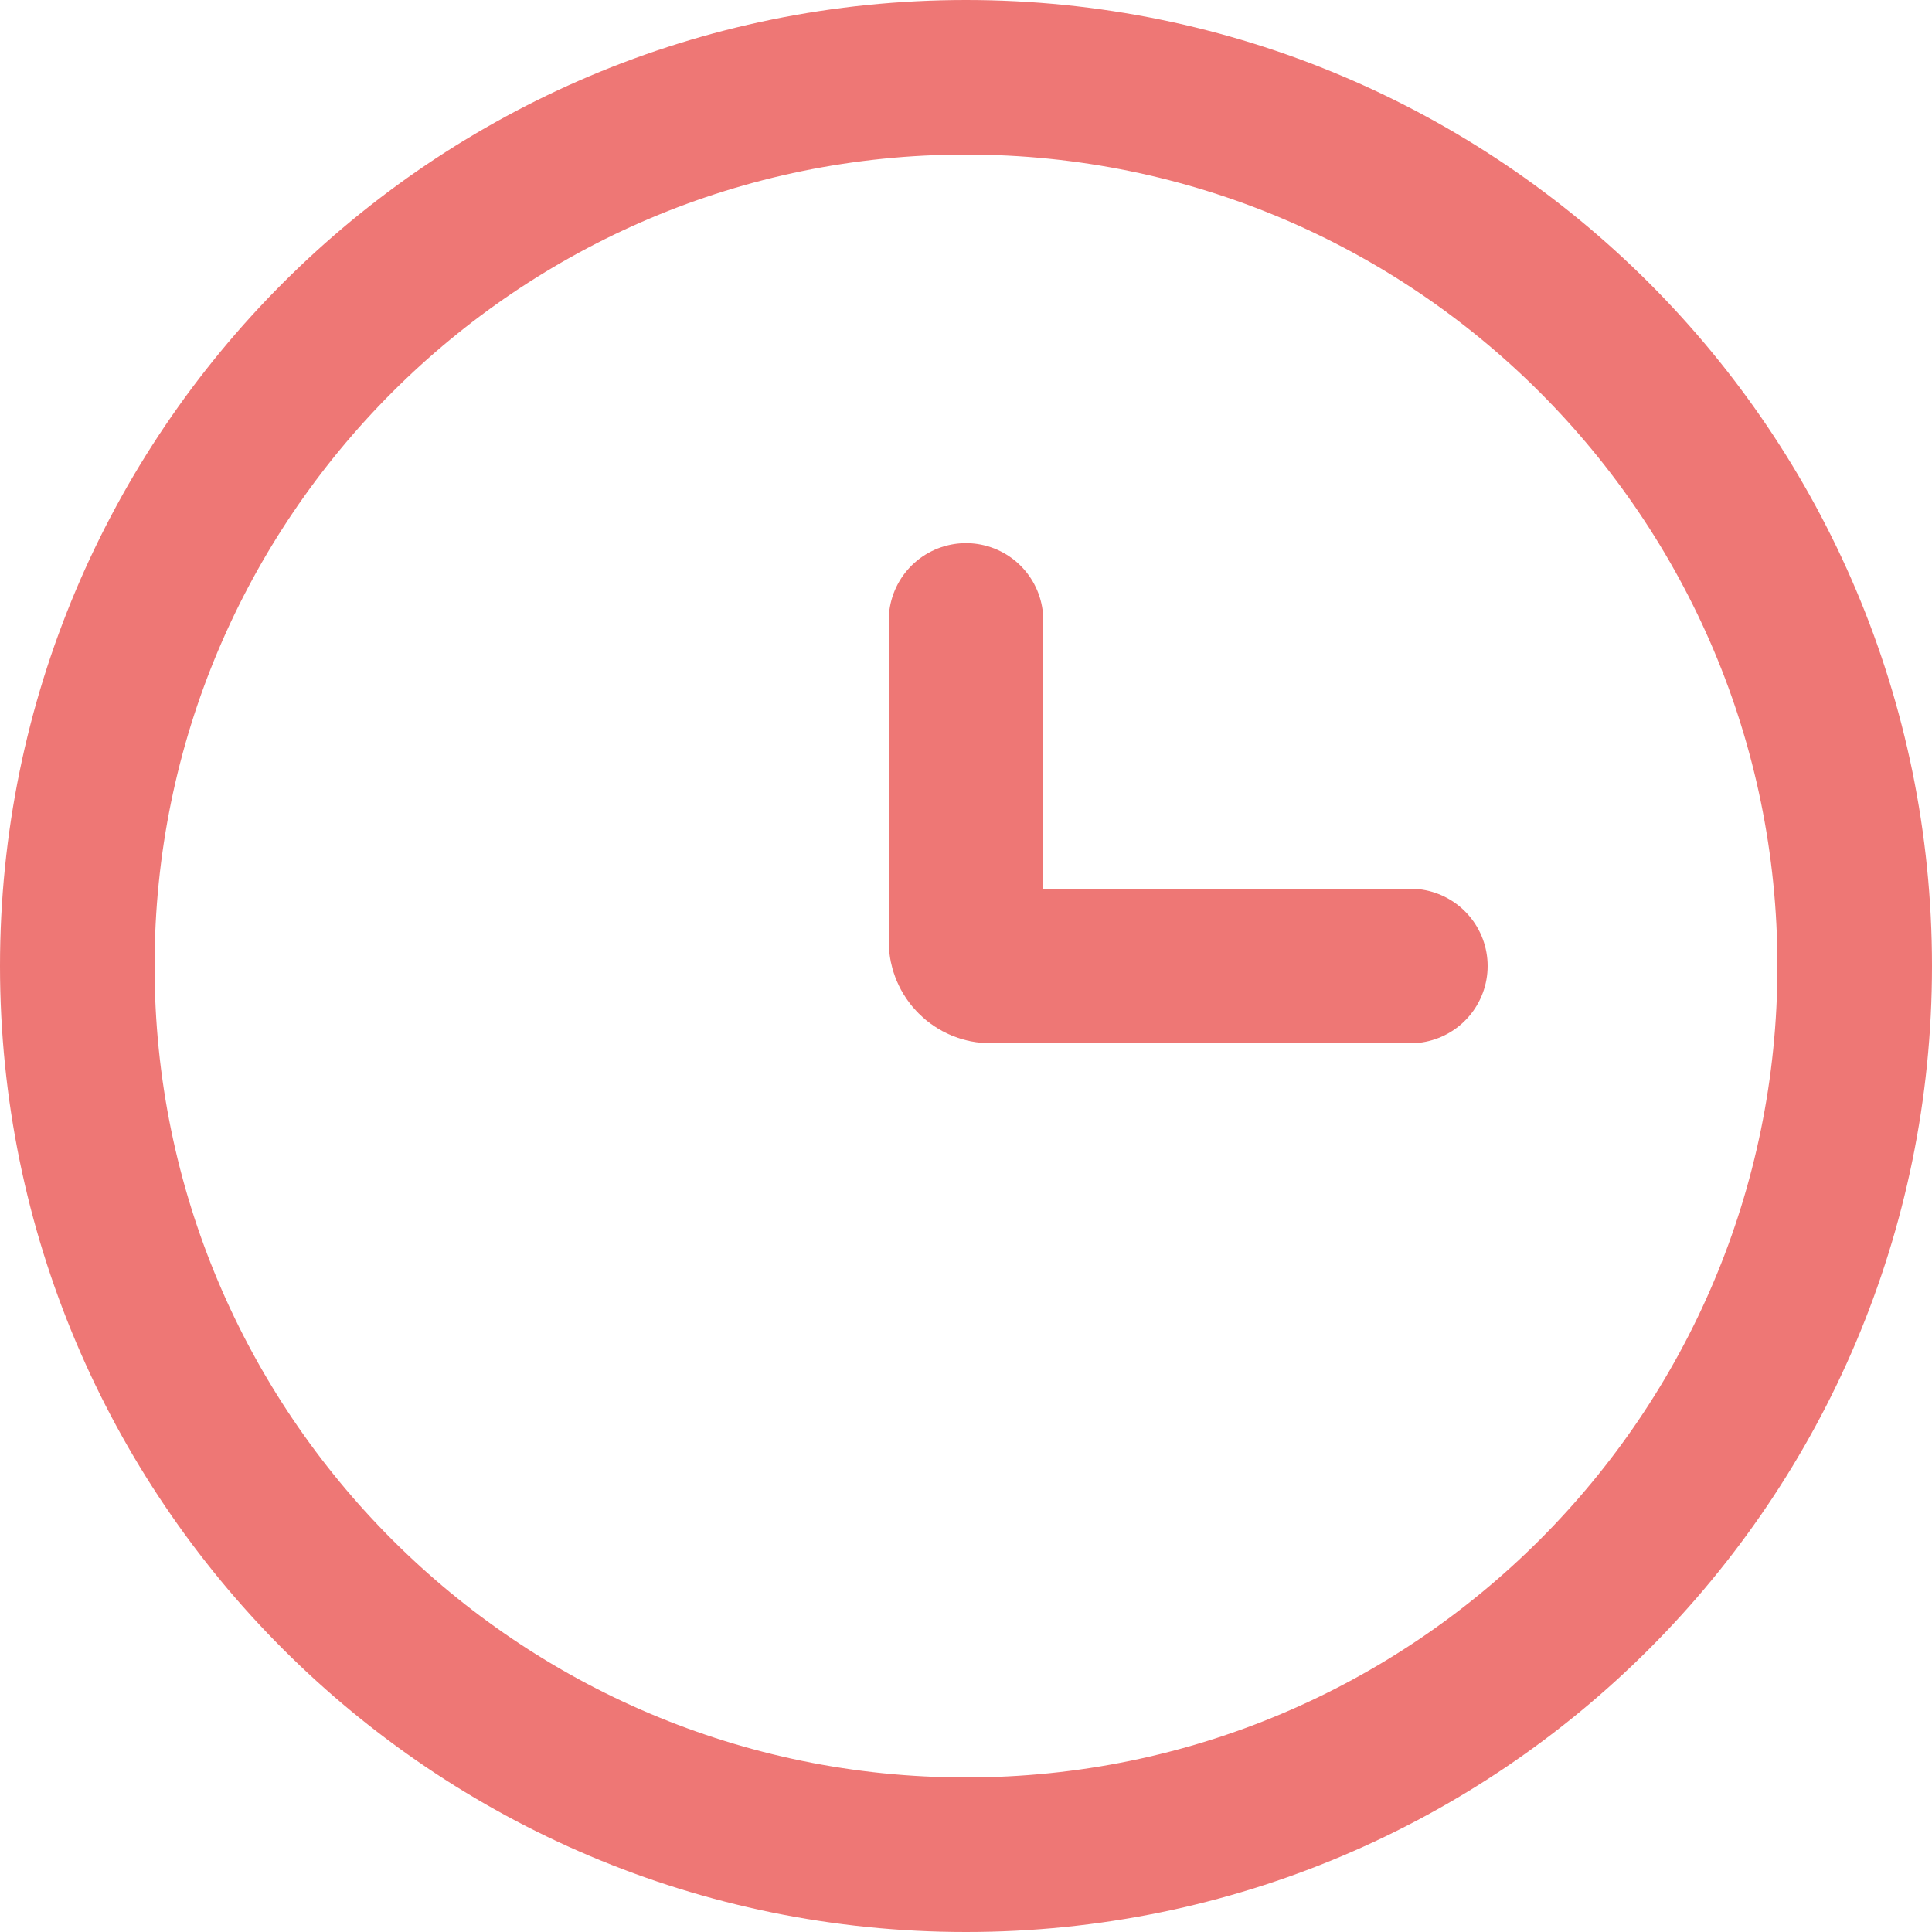 <svg width="25" height="25" viewBox="0 0 25 25" fill="none" xmlns="http://www.w3.org/2000/svg">
<path d="M12.5 24C18.851 24 24 18.851 24 12.5C24 6.149 18.851 1 12.5 1C6.149 1 1 6.149 1 12.5C1 18.851 6.149 24 12.5 24Z" stroke="#EE7775" stroke-width="2"/>
<path d="M18.25 12.5H12.819C12.735 12.5 12.653 12.466 12.594 12.406C12.534 12.347 12.5 12.265 12.5 12.181V8.028" stroke="#EE7775" stroke-width="2" stroke-linecap="round"/>
</svg>
